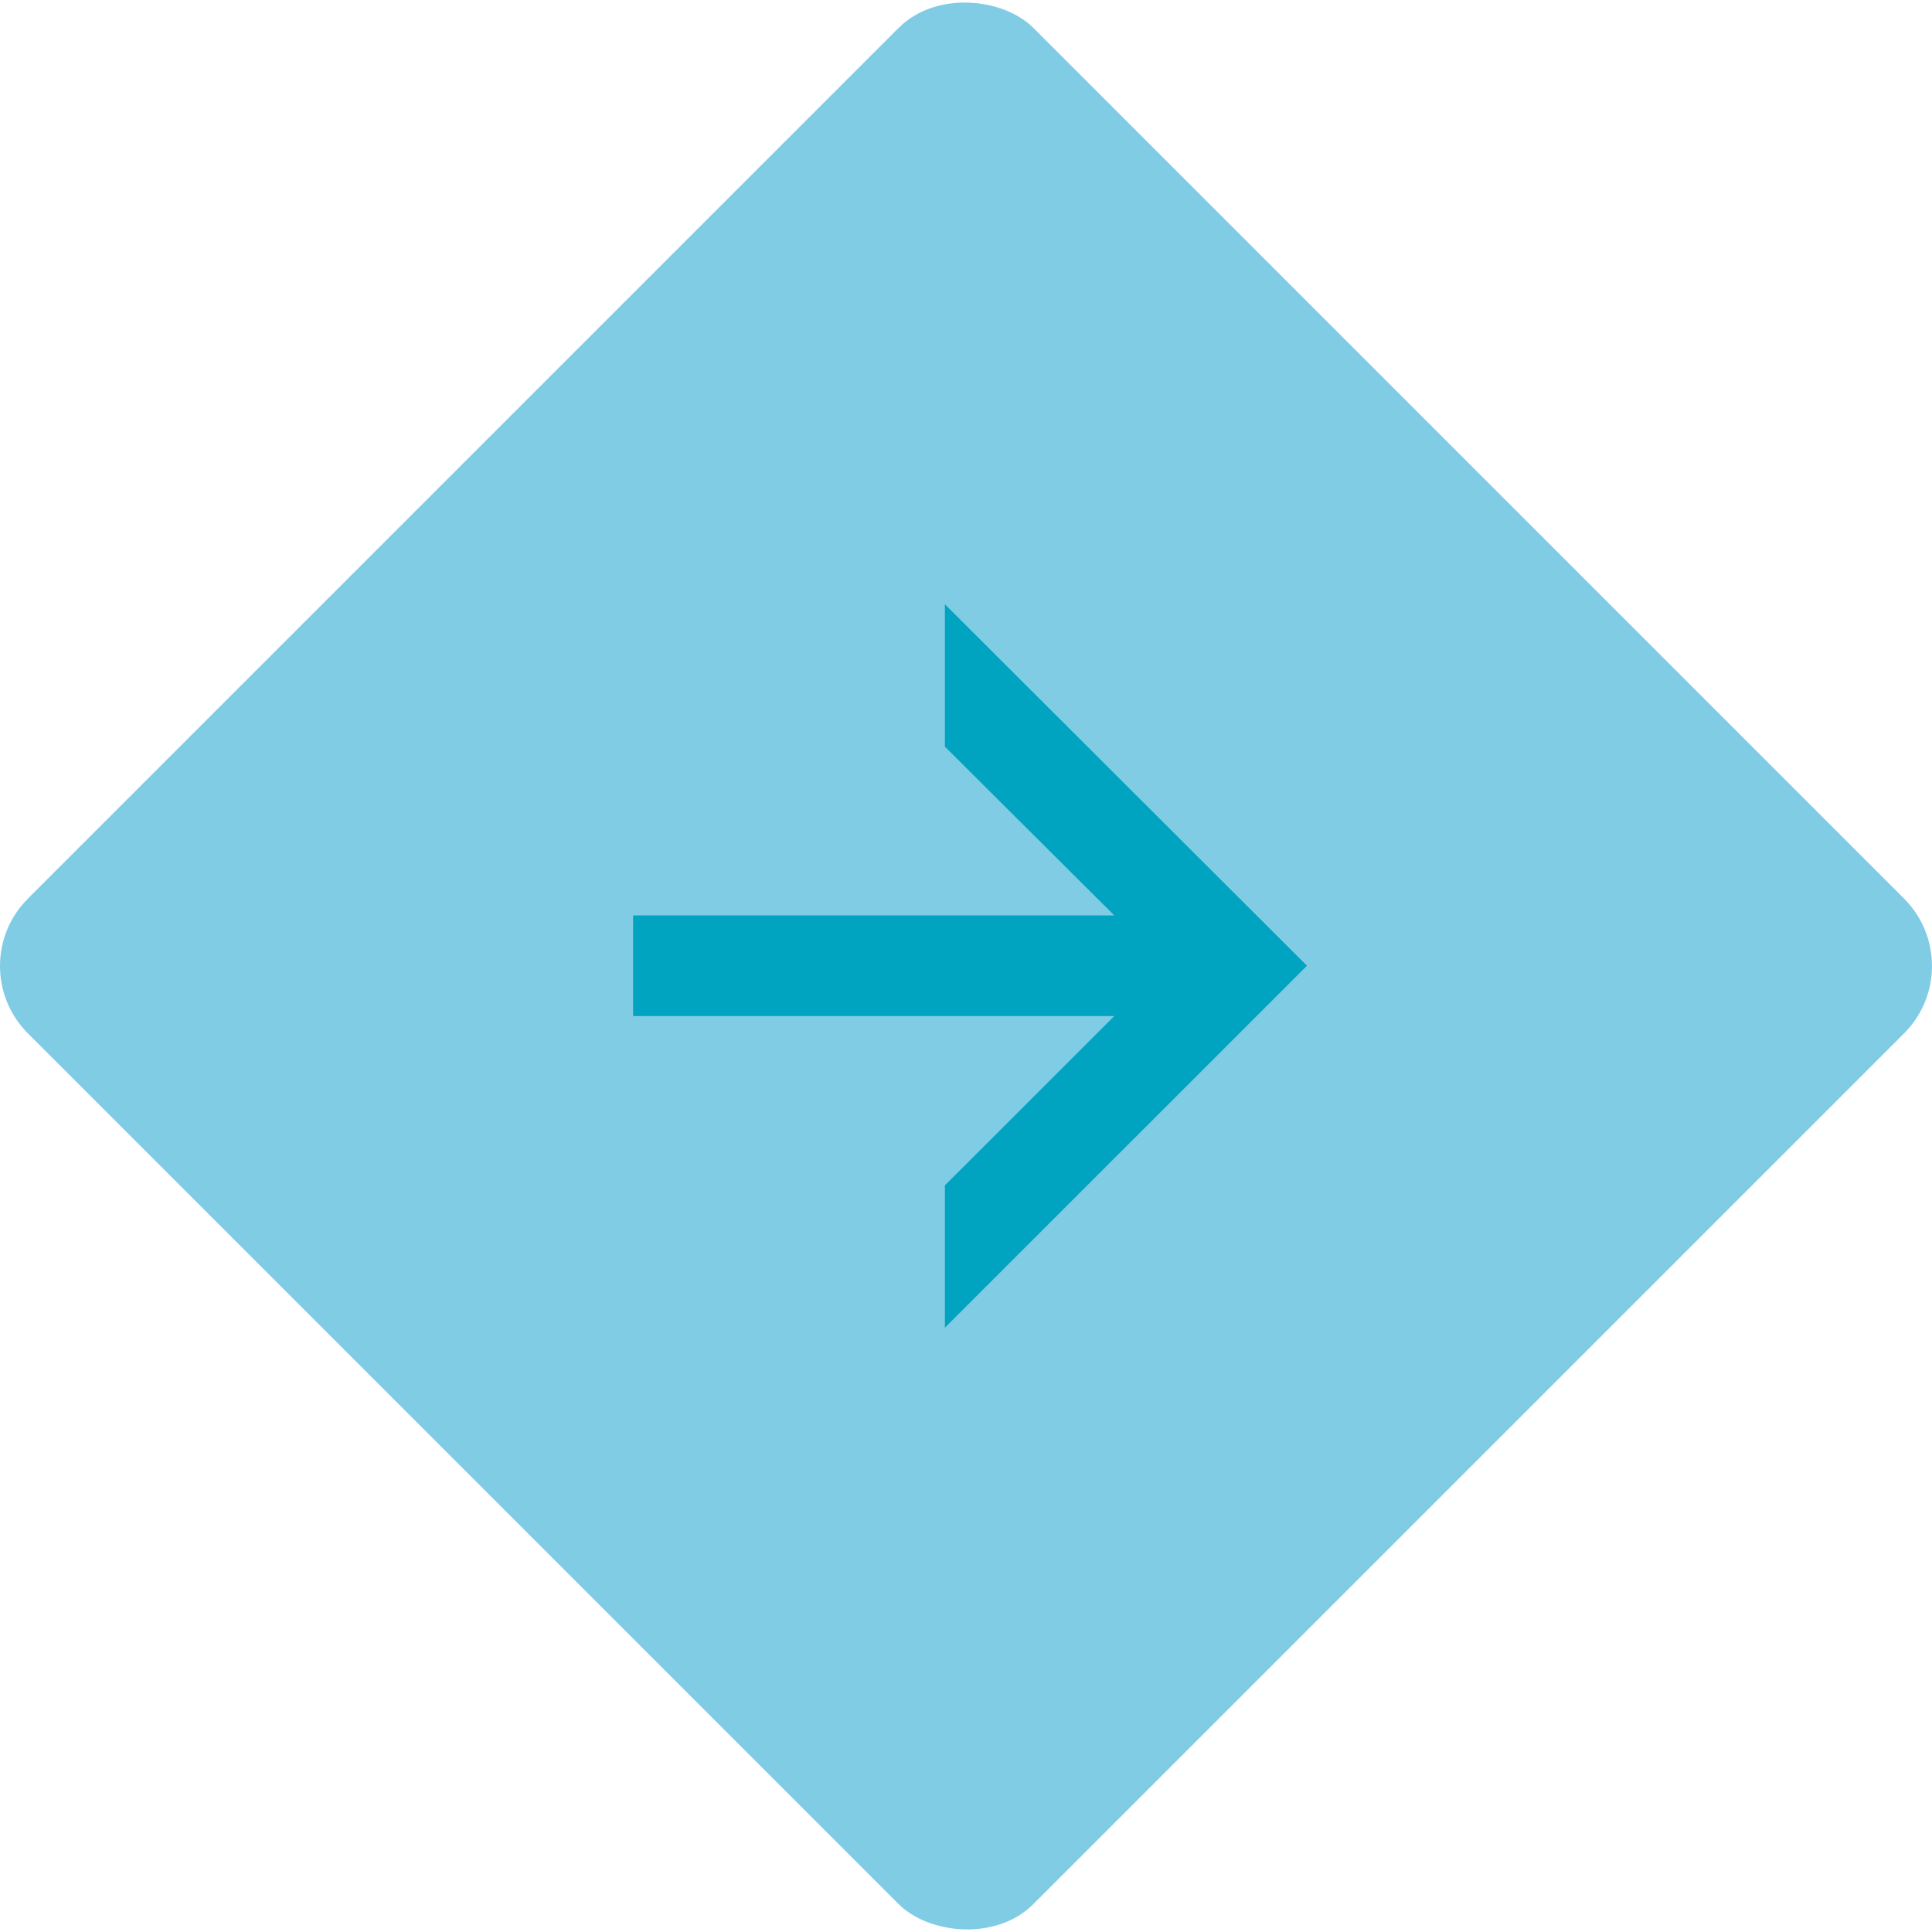 <svg xmlns="http://www.w3.org/2000/svg" id="Layer_1" width="1.631in" height="1.631in" viewBox="0 0 117.395 117.395"><rect x="15.496" y="15.496" width="86.403" height="86.403" rx="5.791" ry="5.791" transform="translate(141.708 58.697) rotate(135)" style="fill:#81cce5;"></rect><polygon points="79.416 58.681 57.414 80.677 57.414 72.026 67.706 61.739 38.47 61.739 38.471 55.622 67.706 55.622 57.414 45.369 57.414 36.718 79.416 58.681" style="fill:#00a4c0;"></polygon></svg>